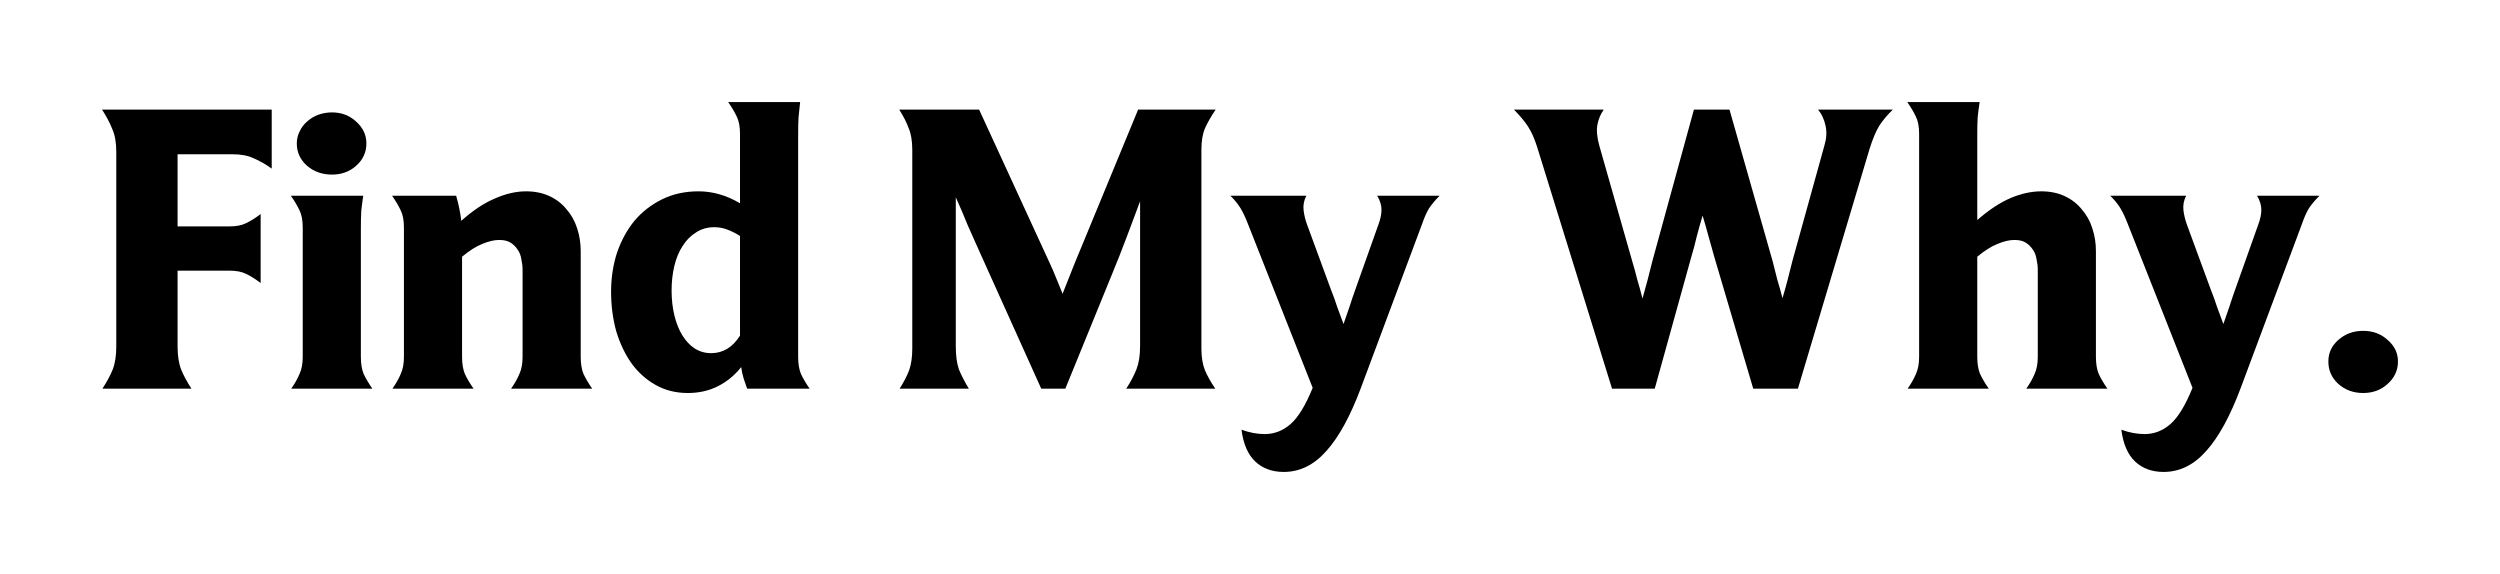 <svg width="196" height="45" viewBox="0 0 196 45" fill="none" xmlns="http://www.w3.org/2000/svg">
<path d="M8.031 30.469C8.382 29.927 8.651 29.427 8.837 28.969C9.023 28.49 9.116 27.885 9.116 27.156V11.906C9.116 11.177 9.013 10.583 8.806 10.125C8.62 9.646 8.351 9.135 8 8.594H21.302V13.219C20.806 12.865 20.331 12.594 19.876 12.406C19.442 12.198 18.894 12.094 18.233 12.094H13.922V17.75H17.985C18.522 17.75 18.956 17.667 19.287 17.5C19.638 17.333 20.021 17.094 20.434 16.781V22.188C20.021 21.875 19.638 21.635 19.287 21.469C18.956 21.302 18.522 21.219 17.985 21.219H13.922V27.156C13.922 27.885 14.015 28.49 14.201 28.969C14.388 29.427 14.656 29.927 15.008 30.469H8.031Z" fill="#212121" style="fill:#212121;fill:color(display-p3 0.129 0.129 0.129);fill-opacity:1;"/>
<path d="M28.292 27.969C28.292 28.51 28.364 28.958 28.509 29.312C28.674 29.667 28.902 30.052 29.191 30.469H22.835C23.124 30.052 23.341 29.667 23.486 29.312C23.651 28.958 23.734 28.51 23.734 27.969V17.844C23.734 17.281 23.651 16.833 23.486 16.5C23.32 16.146 23.093 15.76 22.804 15.344H28.478C28.416 15.76 28.364 16.156 28.323 16.531C28.302 16.885 28.292 17.344 28.292 17.906V27.969ZM23.269 11.25C23.269 10.917 23.341 10.604 23.486 10.312C23.631 10 23.827 9.74 24.075 9.531C24.323 9.302 24.613 9.125 24.943 9C25.295 8.875 25.656 8.812 26.029 8.812C26.773 8.812 27.403 9.052 27.92 9.531C28.457 10.01 28.726 10.583 28.726 11.25C28.726 11.938 28.457 12.521 27.92 13C27.403 13.458 26.773 13.688 26.029 13.688C25.264 13.688 24.613 13.458 24.075 13C23.538 12.521 23.269 11.938 23.269 11.25Z" fill="#212121" style="fill:#212121;fill:color(display-p3 0.129 0.129 0.129);fill-opacity:1;"/>
<path d="M36.226 27.969C36.226 28.51 36.298 28.958 36.443 29.312C36.608 29.667 36.836 30.052 37.125 30.469H30.768C31.058 30.052 31.275 29.667 31.419 29.312C31.585 28.958 31.668 28.51 31.668 27.969V17.844C31.668 17.281 31.585 16.833 31.419 16.5C31.254 16.146 31.027 15.76 30.737 15.344H35.761C35.864 15.698 35.947 16.031 36.009 16.344C36.071 16.635 36.122 16.958 36.164 17.312C37.073 16.5 37.952 15.917 38.799 15.562C39.647 15.188 40.463 15 41.249 15C41.931 15 42.541 15.125 43.078 15.375C43.616 15.625 44.06 15.969 44.412 16.406C44.784 16.823 45.063 17.323 45.249 17.906C45.435 18.469 45.528 19.062 45.528 19.688V27.969C45.528 28.51 45.6 28.958 45.745 29.312C45.91 29.667 46.138 30.052 46.427 30.469H40.071C40.36 30.052 40.577 29.667 40.722 29.312C40.887 28.958 40.97 28.51 40.97 27.969V21.156C40.97 20.885 40.939 20.615 40.877 20.344C40.836 20.052 40.742 19.802 40.598 19.594C40.453 19.365 40.267 19.177 40.04 19.031C39.812 18.885 39.513 18.812 39.14 18.812C38.748 18.812 38.303 18.917 37.807 19.125C37.332 19.312 36.804 19.646 36.226 20.125V27.969Z" fill="#212121" style="fill:#212121;fill:color(display-p3 0.129 0.129 0.129);fill-opacity:1;"/>
<path d="M62.575 27.969C62.575 28.51 62.648 28.958 62.792 29.312C62.958 29.667 63.185 30.052 63.475 30.469H58.575C58.472 30.177 58.379 29.906 58.296 29.656C58.214 29.385 58.152 29.094 58.11 28.781C57.593 29.427 56.984 29.927 56.281 30.281C55.578 30.635 54.792 30.812 53.924 30.812C52.994 30.812 52.157 30.604 51.413 30.188C50.668 29.771 50.038 29.208 49.521 28.5C49.004 27.771 48.601 26.927 48.312 25.969C48.043 24.99 47.909 23.958 47.909 22.875C47.909 21.792 48.064 20.771 48.374 19.812C48.705 18.854 49.159 18.021 49.738 17.312C50.338 16.604 51.061 16.042 51.909 15.625C52.756 15.208 53.707 15 54.761 15C55.878 15 56.963 15.312 58.017 15.938V10.5C58.017 9.938 57.934 9.49 57.769 9.156C57.604 8.802 57.376 8.417 57.087 8H62.73C62.689 8.417 62.648 8.812 62.606 9.188C62.586 9.542 62.575 10 62.575 10.562V27.969ZM55.754 27.688C56.684 27.688 57.438 27.229 58.017 26.312V18.5C57.687 18.292 57.356 18.125 57.025 18C56.694 17.875 56.353 17.812 56.002 17.812C55.464 17.812 54.989 17.948 54.575 18.219C54.162 18.469 53.81 18.823 53.521 19.281C53.232 19.719 53.015 20.24 52.87 20.844C52.725 21.448 52.653 22.094 52.653 22.781C52.653 23.469 52.725 24.115 52.87 24.719C53.015 25.323 53.221 25.844 53.49 26.281C53.759 26.719 54.079 27.062 54.451 27.312C54.844 27.562 55.278 27.688 55.754 27.688Z" fill="#212121" style="fill:#212121;fill:color(display-p3 0.129 0.129 0.129);fill-opacity:1;"/>
<path d="M74.934 27.156C74.934 27.885 75.016 28.49 75.182 28.969C75.368 29.427 75.626 29.927 75.957 30.469H70.531C70.862 29.948 71.11 29.469 71.275 29.031C71.44 28.573 71.523 28 71.523 27.312V11.75C71.523 11.062 71.43 10.5 71.244 10.062C71.079 9.604 70.831 9.115 70.5 8.594H76.763L82.283 20.594C82.469 20.99 82.644 21.396 82.81 21.812C82.975 22.208 83.141 22.615 83.306 23.031L84.236 20.688L89.228 8.594H95.306C94.954 9.115 94.675 9.604 94.469 10.062C94.283 10.5 94.19 11.062 94.19 11.75V27.312C94.19 28 94.283 28.573 94.469 29.031C94.655 29.469 94.923 29.948 95.275 30.469H88.298C88.65 29.927 88.918 29.417 89.104 28.938C89.29 28.458 89.383 27.854 89.383 27.125V15.781C89.032 16.698 88.681 17.635 88.329 18.594C87.978 19.531 87.595 20.5 87.182 21.5L83.523 30.469H81.632L76.887 19.938C76.557 19.208 76.226 18.469 75.895 17.719C75.585 16.948 75.265 16.198 74.934 15.469V27.156Z" fill="#212121" style="fill:#212121;fill:color(display-p3 0.129 0.129 0.129);fill-opacity:1;"/>
<path d="M108.061 17.625C108.226 17.188 108.309 16.792 108.309 16.438C108.309 16.083 108.195 15.719 107.968 15.344H112.867C112.516 15.698 112.237 16.031 112.03 16.344C111.844 16.656 111.668 17.052 111.503 17.531L106.697 30.406C105.87 32.615 104.97 34.26 103.999 35.344C103.027 36.448 101.911 37 100.65 37C99.74 37 98.996 36.729 98.418 36.188C97.839 35.646 97.477 34.812 97.332 33.688C97.952 33.917 98.562 34.031 99.162 34.031C99.906 34.031 100.578 33.771 101.177 33.25C101.777 32.729 102.355 31.781 102.914 30.406L97.828 17.531C97.642 17.052 97.456 16.656 97.27 16.344C97.084 16.031 96.815 15.698 96.464 15.344H102.417C102.231 15.698 102.159 16.073 102.2 16.469C102.242 16.844 102.335 17.229 102.48 17.625L104.34 22.688C104.526 23.146 104.691 23.604 104.836 24.062C105.001 24.5 105.167 24.948 105.332 25.406C105.498 24.948 105.653 24.5 105.797 24.062C105.942 23.604 106.097 23.146 106.262 22.688L108.061 17.625Z" fill="#212121" style="fill:#212121;fill:color(display-p3 0.129 0.129 0.129);fill-opacity:1;"/>
<path d="M127.964 20.469C128.109 20.948 128.243 21.438 128.367 21.938C128.512 22.417 128.647 22.906 128.771 23.406C128.915 22.906 129.05 22.417 129.174 21.938C129.298 21.438 129.422 20.948 129.546 20.469L132.802 8.594H135.592L138.972 20.469C139.096 20.948 139.22 21.438 139.344 21.938C139.489 22.417 139.623 22.896 139.747 23.375C139.892 22.896 140.026 22.417 140.15 21.938C140.274 21.438 140.398 20.948 140.522 20.469L143.034 11.406C143.199 10.865 143.23 10.354 143.127 9.875C143.024 9.375 142.827 8.948 142.538 8.594H148.398C147.985 8.99 147.634 9.406 147.344 9.844C147.075 10.281 146.817 10.896 146.569 11.688L140.957 30.469H137.453L134.414 20.188C134.249 19.625 134.094 19.073 133.949 18.531C133.804 17.99 133.649 17.448 133.484 16.906C133.318 17.448 133.163 18 133.019 18.562C132.895 19.104 132.75 19.646 132.585 20.188L129.732 30.469H126.383L120.523 11.562C120.316 10.896 120.078 10.354 119.809 9.938C119.541 9.521 119.169 9.073 118.693 8.594H125.732C125.484 8.948 125.318 9.344 125.236 9.781C125.153 10.219 125.205 10.771 125.391 11.438L127.964 20.469Z" fill="#212121" style="fill:#212121;fill:color(display-p3 0.129 0.129 0.129);fill-opacity:1;"/>
<path d="M164.32 27.969C164.32 28.51 164.392 28.958 164.537 29.312C164.702 29.667 164.93 30.052 165.219 30.469H158.863C159.152 30.052 159.369 29.667 159.514 29.312C159.679 28.958 159.762 28.51 159.762 27.969V21.156C159.762 20.885 159.731 20.615 159.669 20.344C159.627 20.052 159.534 19.802 159.39 19.594C159.245 19.365 159.059 19.177 158.831 19.031C158.604 18.885 158.304 18.812 157.932 18.812C157.54 18.812 157.095 18.917 156.599 19.125C156.124 19.312 155.596 19.646 155.018 20.125V27.969C155.018 28.51 155.09 28.958 155.235 29.312C155.4 29.667 155.627 30.052 155.917 30.469H149.56C149.85 30.052 150.067 29.667 150.211 29.312C150.377 28.958 150.459 28.51 150.459 27.969V10.5C150.459 9.938 150.377 9.49 150.211 9.156C150.046 8.802 149.819 8.417 149.529 8H155.204C155.142 8.417 155.09 8.812 155.049 9.188C155.028 9.542 155.018 10 155.018 10.562V17.25C155.927 16.458 156.795 15.885 157.622 15.531C158.449 15.177 159.255 15 160.041 15C160.723 15 161.333 15.125 161.87 15.375C162.408 15.625 162.852 15.969 163.204 16.406C163.576 16.823 163.855 17.323 164.041 17.906C164.227 18.469 164.32 19.062 164.32 19.688V27.969Z" fill="#212121" style="fill:#212121;fill:color(display-p3 0.129 0.129 0.129);fill-opacity:1;"/>
<path d="M177.041 17.625C177.206 17.188 177.289 16.792 177.289 16.438C177.289 16.083 177.175 15.719 176.948 15.344H181.847C181.495 15.698 181.216 16.031 181.01 16.344C180.824 16.656 180.648 17.052 180.483 17.531L175.676 30.406C174.85 32.615 173.95 34.26 172.979 35.344C172.007 36.448 170.891 37 169.63 37C168.72 37 167.976 36.729 167.397 36.188C166.819 35.646 166.457 34.812 166.312 33.688C166.932 33.917 167.542 34.031 168.142 34.031C168.886 34.031 169.558 33.771 170.157 33.25C170.757 32.729 171.335 31.781 171.893 30.406L166.808 17.531C166.622 17.052 166.436 16.656 166.25 16.344C166.064 16.031 165.795 15.698 165.444 15.344H171.397C171.211 15.698 171.139 16.073 171.18 16.469C171.222 16.844 171.315 17.229 171.459 17.625L173.32 22.688C173.506 23.146 173.671 23.604 173.816 24.062C173.981 24.5 174.147 24.948 174.312 25.406C174.477 24.948 174.632 24.5 174.777 24.062C174.922 23.604 175.077 23.146 175.242 22.688L177.041 17.625Z" fill="#212121" style="fill:#212121;fill:color(display-p3 0.129 0.129 0.129);fill-opacity:1;"/>
<path d="M182.543 28.344C182.543 27.677 182.801 27.115 183.318 26.656C183.855 26.177 184.506 25.938 185.271 25.938C186.036 25.938 186.677 26.177 187.194 26.656C187.731 27.115 188 27.677 188 28.344C188 29.031 187.731 29.615 187.194 30.094C186.677 30.573 186.036 30.812 185.271 30.812C184.506 30.812 183.855 30.573 183.318 30.094C182.801 29.615 182.543 29.031 182.543 28.344Z" fill="#212121" style="fill:#212121;fill:color(display-p3 0.129 0.129 0.129);fill-opacity:1;"/>
</svg>
